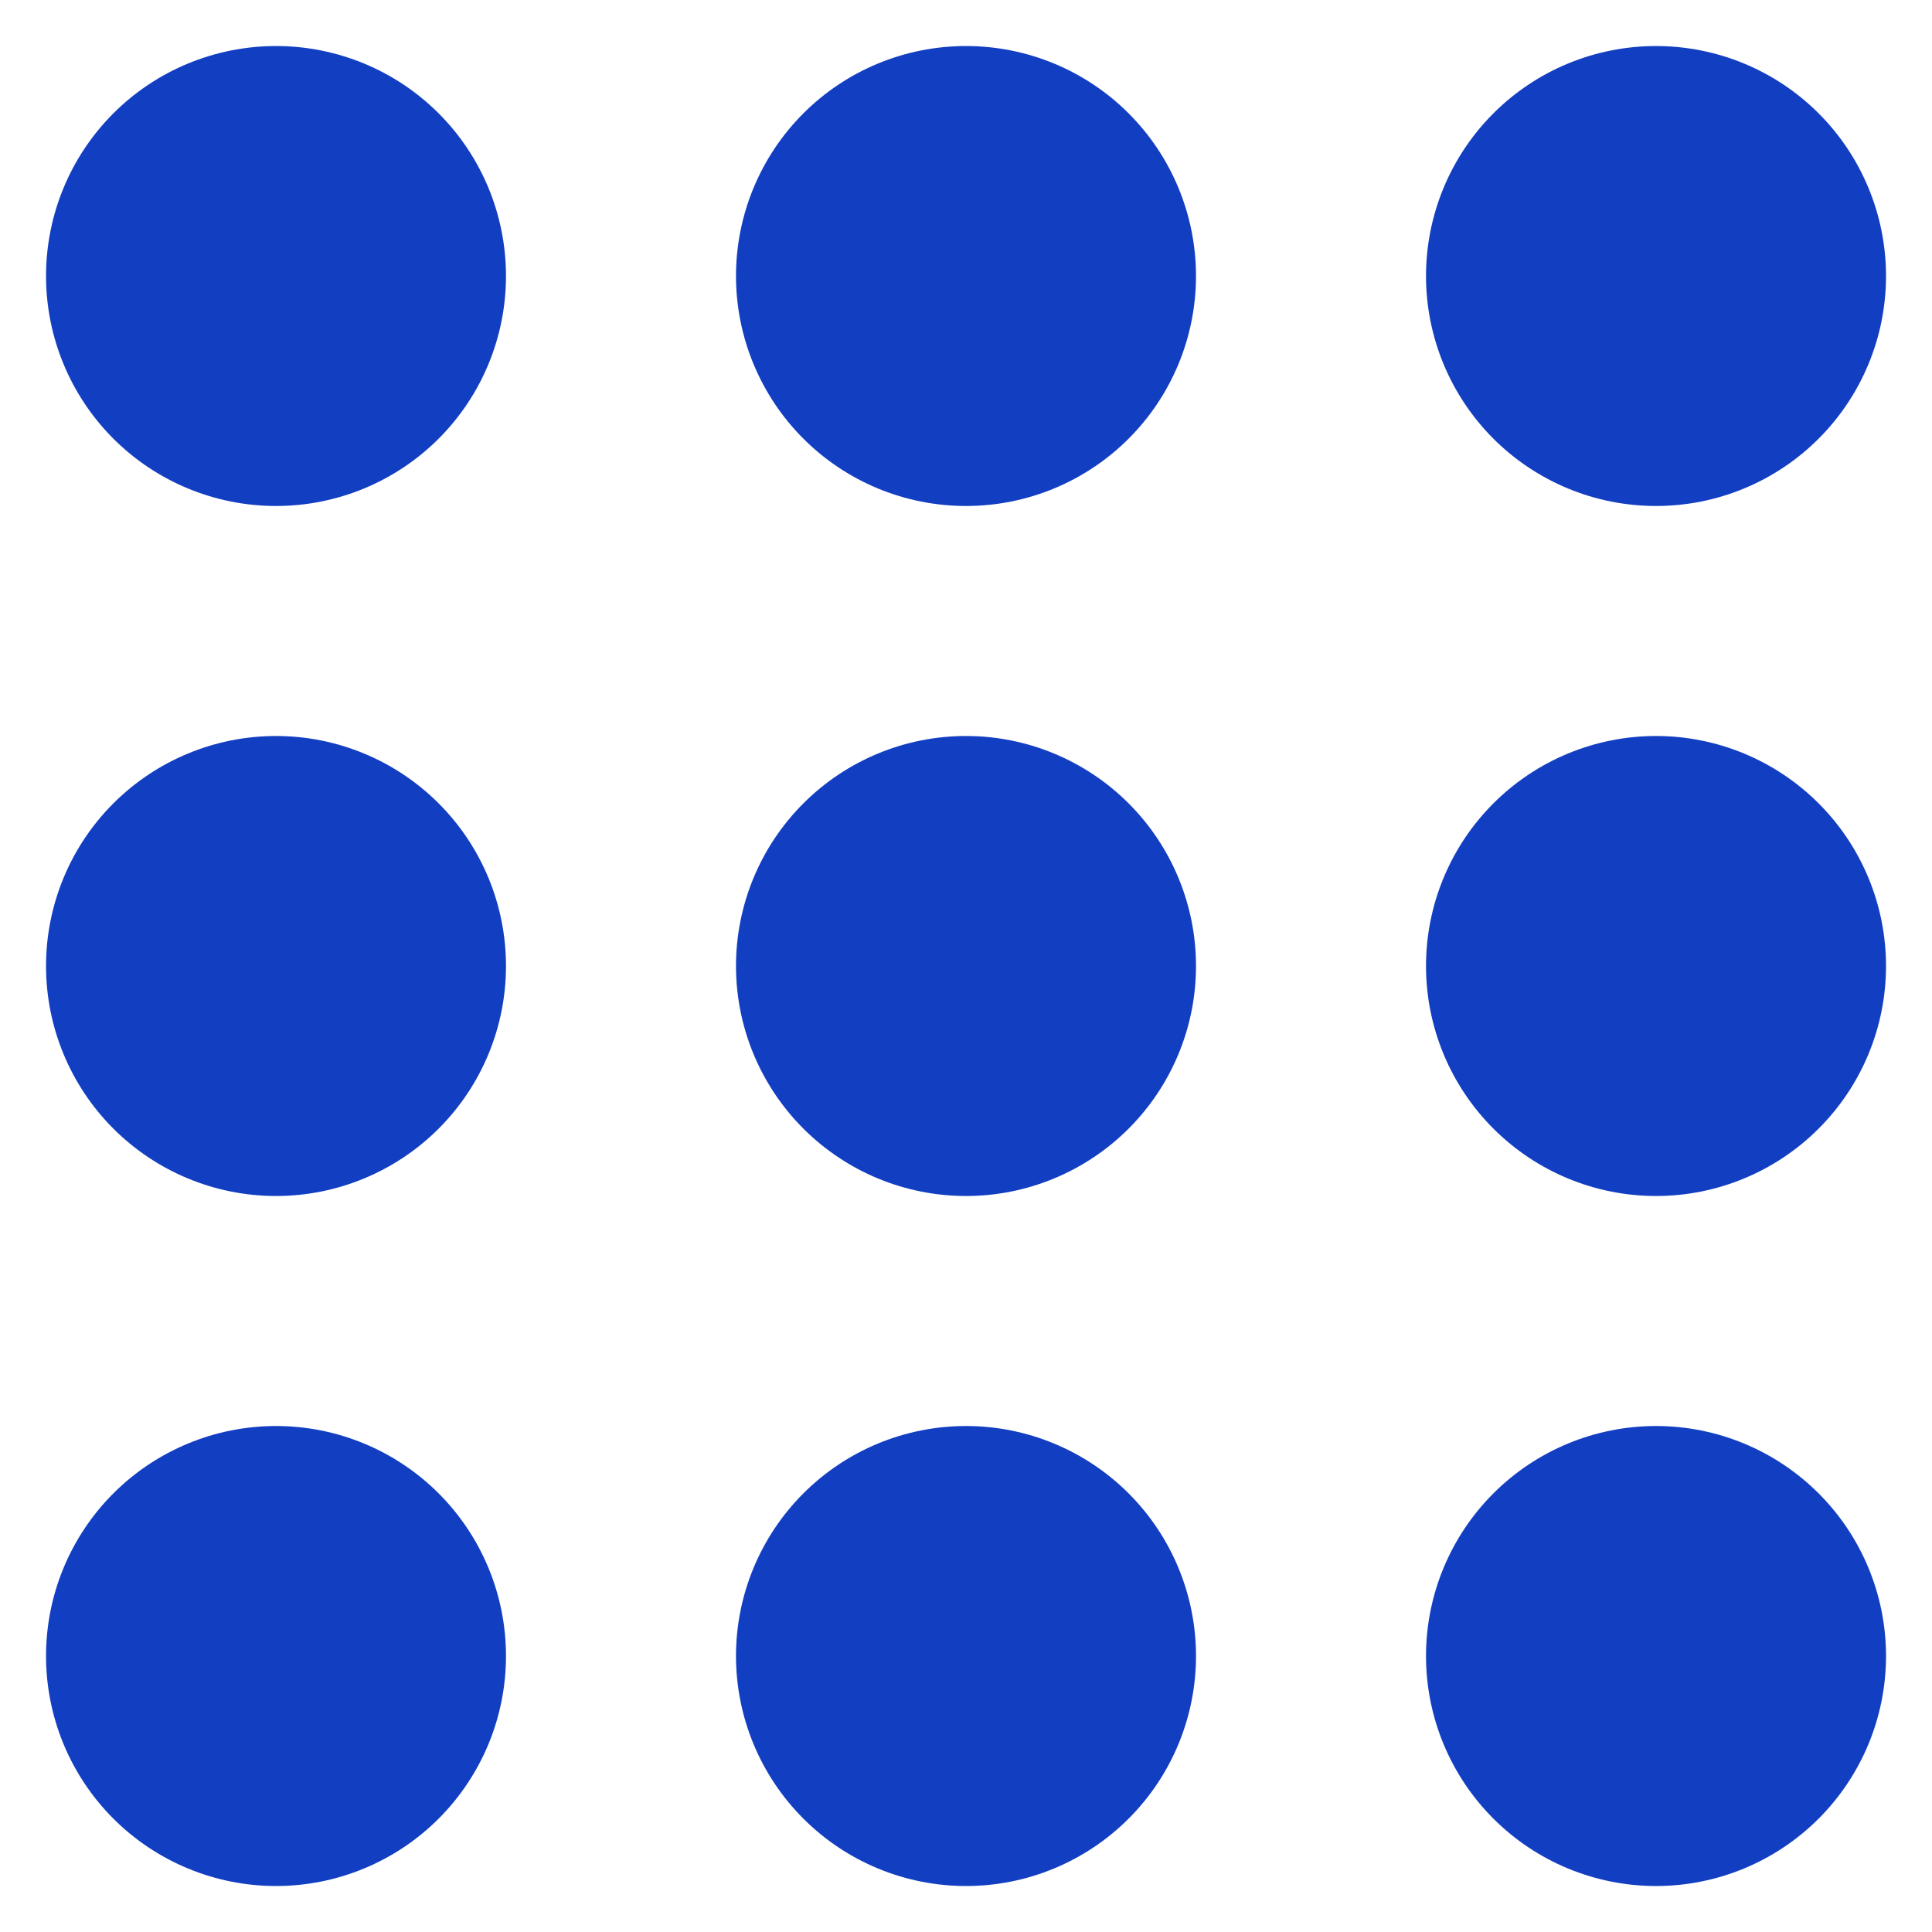 <svg width="40" height="40" viewBox="0 0 40 40" fill="none" xmlns="http://www.w3.org/2000/svg">
<path class="one" d="M10.476 5.715C10.476 6.977 9.975 8.189 9.082 9.082C8.189 9.975 6.977 10.476 5.715 10.476C4.452 10.476 3.24 9.975 2.347 9.082C1.454 8.189 0.953 6.977 0.953 5.715C0.953 4.452 1.454 3.24 2.347 2.347C3.24 1.454 4.452 0.953 5.715 0.953C6.977 0.953 8.189 1.454 9.082 2.347C9.975 3.24 10.476 4.452 10.476 5.715Z" fill="#123EC2"/>
<path d="M10.476 20C10.476 21.263 9.975 22.474 9.082 23.367C8.189 24.26 6.977 24.762 5.715 24.762C4.452 24.762 3.24 24.26 2.347 23.367C1.454 22.474 0.953 21.263 0.953 20C0.953 18.737 1.454 17.526 2.347 16.633C3.24 15.74 4.452 15.238 5.715 15.238C6.977 15.238 8.189 15.74 9.082 16.633C9.975 17.526 10.476 18.737 10.476 20Z" fill="#123EC2"/>
<path d="M5.715 39.048C6.977 39.048 8.189 38.546 9.082 37.653C9.975 36.76 10.476 35.549 10.476 34.286C10.476 33.023 9.975 31.812 9.082 30.919C8.189 30.026 6.977 29.524 5.715 29.524C4.452 29.524 3.24 30.026 2.347 30.919C1.454 31.812 0.953 33.023 0.953 34.286C0.953 35.549 1.454 36.76 2.347 37.653C3.24 38.546 4.452 39.048 5.715 39.048Z" fill="#123EC2"/>
<path d="M24.762 5.715C24.762 6.977 24.26 8.189 23.367 9.082C22.474 9.975 21.263 10.476 20 10.476C18.737 10.476 17.526 9.975 16.633 9.082C15.74 8.189 15.238 6.977 15.238 5.715C15.238 4.452 15.74 3.24 16.633 2.347C17.526 1.454 18.737 0.953 20 0.953C21.263 0.953 22.474 1.454 23.367 2.347C24.26 3.24 24.762 4.452 24.762 5.715Z" fill="#123EC2"/>
<path d="M20 24.762C21.263 24.762 22.474 24.26 23.367 23.367C24.26 22.474 24.762 21.263 24.762 20C24.762 18.737 24.26 17.526 23.367 16.633C22.474 15.74 21.263 15.238 20 15.238C18.737 15.238 17.526 15.74 16.633 16.633C15.74 17.526 15.238 18.737 15.238 20C15.238 21.263 15.74 22.474 16.633 23.367C17.526 24.26 18.737 24.762 20 24.762Z" fill="#123EC2"/>
<path d="M24.762 34.286C24.762 35.549 24.26 36.76 23.367 37.653C22.474 38.546 21.263 39.048 20 39.048C18.737 39.048 17.526 38.546 16.633 37.653C15.74 36.76 15.238 35.549 15.238 34.286C15.238 33.023 15.74 31.812 16.633 30.919C17.526 30.026 18.737 29.524 20 29.524C21.263 29.524 22.474 30.026 23.367 30.919C24.26 31.812 24.762 33.023 24.762 34.286Z" fill="#123EC2"/>
<path d="M34.286 10.476C35.549 10.476 36.76 9.975 37.653 9.082C38.546 8.189 39.048 6.977 39.048 5.715C39.048 4.452 38.546 3.24 37.653 2.347C36.76 1.454 35.549 0.953 34.286 0.953C33.023 0.953 31.812 1.454 30.919 2.347C30.026 3.24 29.524 4.452 29.524 5.715C29.524 6.977 30.026 8.189 30.919 9.082C31.812 9.975 33.023 10.476 34.286 10.476Z" fill="#123EC2"/>
<path d="M39.048 20C39.048 21.263 38.546 22.474 37.653 23.367C36.76 24.26 35.549 24.762 34.286 24.762C33.023 24.762 31.812 24.26 30.919 23.367C30.026 22.474 29.524 21.263 29.524 20C29.524 18.737 30.026 17.526 30.919 16.633C31.812 15.74 33.023 15.238 34.286 15.238C35.549 15.238 36.76 15.74 37.653 16.633C38.546 17.526 39.048 18.737 39.048 20Z" fill="#123EC2"/>
<path d="M34.286 39.048C35.549 39.048 36.76 38.546 37.653 37.653C38.546 36.76 39.048 35.549 39.048 34.286C39.048 33.023 38.546 31.812 37.653 30.919C36.76 30.026 35.549 29.524 34.286 29.524C33.023 29.524 31.812 30.026 30.919 30.919C30.026 31.812 29.524 33.023 29.524 34.286C29.524 35.549 30.026 36.76 30.919 37.653C31.812 38.546 33.023 39.048 34.286 39.048Z" fill="#123EC2"/>
</svg>
